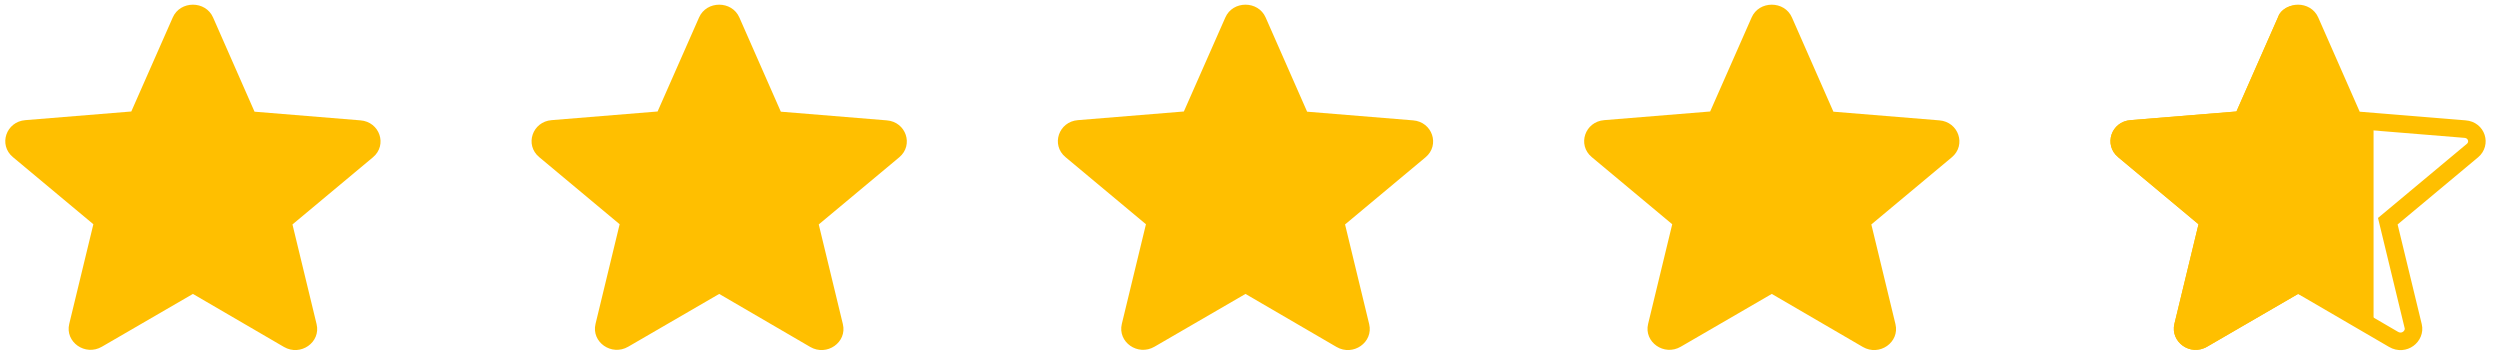 <svg width="148" height="21" viewBox="0 0 148 21" fill="none" xmlns="http://www.w3.org/2000/svg">
<path d="M11.421 17.4L16.808 20.538C17.794 21.113 19.002 20.263 18.742 19.188L17.314 13.287L22.078 9.312C22.948 8.587 22.481 7.212 21.338 7.125L15.068 6.612L12.615 1.037C12.174 0.024 10.668 0.024 10.226 1.037L7.773 6.6L1.503 7.112C0.36 7.2 -0.107 8.575 0.763 9.3L5.527 13.275L4.099 19.175C3.839 20.25 5.047 21.1 6.033 20.525L11.421 17.4Z" fill="#FFBF00"/>
<path d="M42.577 17.4L47.964 20.538C48.951 21.113 50.158 20.263 49.898 19.188L48.47 13.287L53.235 9.312C54.104 8.587 53.637 7.212 52.495 7.125L46.225 6.612L43.771 1.037C43.33 0.024 41.824 0.024 41.383 1.037L38.929 6.6L32.659 7.112C31.517 7.2 31.049 8.575 31.919 9.3L36.683 13.275L35.255 19.175C34.996 20.25 36.203 21.1 37.19 20.525L42.577 17.4Z" fill="#FFBF00"/>
<path d="M73.733 17.4L79.12 20.538C80.107 21.113 81.314 20.263 81.055 19.188L79.627 13.287L84.391 9.312C85.261 8.587 84.793 7.212 83.651 7.125L77.381 6.612L74.927 1.037C74.486 0.024 72.98 0.024 72.539 1.037L70.085 6.6L63.815 7.112C62.673 7.2 62.206 8.575 63.075 9.3L67.84 13.275L66.412 19.175C66.152 20.25 67.359 21.1 68.346 20.525L73.733 17.4Z" fill="#FFBF00"/>
<path d="M104.889 17.4L110.277 20.538C111.263 21.113 112.47 20.263 112.211 19.188L110.783 13.287L115.547 9.312C116.417 8.587 115.949 7.212 114.807 7.125L108.537 6.612L106.084 1.037C105.642 0.024 104.136 0.024 103.695 1.037L101.242 6.6L94.972 7.112C93.829 7.2 93.362 8.575 94.232 9.3L98.996 13.275L97.568 19.175C97.308 20.25 98.516 21.1 99.502 20.525L104.889 17.4Z" fill="#FFBF00"/>
<path d="M136.307 16.951L136.046 16.799L135.785 16.951L130.398 20.076L130.397 20.076C129.761 20.447 129.089 19.878 129.229 19.297L130.657 13.397L130.733 13.083L130.485 12.876L125.721 8.901L125.72 8.901C125.233 8.495 125.458 7.684 126.167 7.63L126.167 7.63L126.17 7.63L132.44 7.117L132.748 7.092L132.873 6.809L135.326 1.246L135.327 1.244C135.587 0.647 136.504 0.647 136.764 1.244L136.765 1.246L139.218 6.821L139.343 7.104L139.651 7.13L145.921 7.642L145.924 7.642C146.634 7.697 146.858 8.507 146.371 8.913L146.371 8.913L141.606 12.889L141.358 13.095L141.434 13.409L142.862 19.309C143.003 19.89 142.33 20.46 141.694 20.089L141.694 20.089L136.307 16.951Z" stroke="#FFBF00" stroke-width="1.039"/>
<path d="M132.398 6.6L134.851 1.037C134.903 0.795 135.215 0.312 136.046 0.312L138.957 6.6L140.515 7.112V19.279L136.046 17.4L130.658 20.525C129.672 21.101 128.464 20.25 128.724 19.175L130.152 13.275L125.388 9.3C124.518 8.575 124.985 7.2 126.128 7.112L132.398 6.6Z" fill="#FFBF00"/>
</svg>
